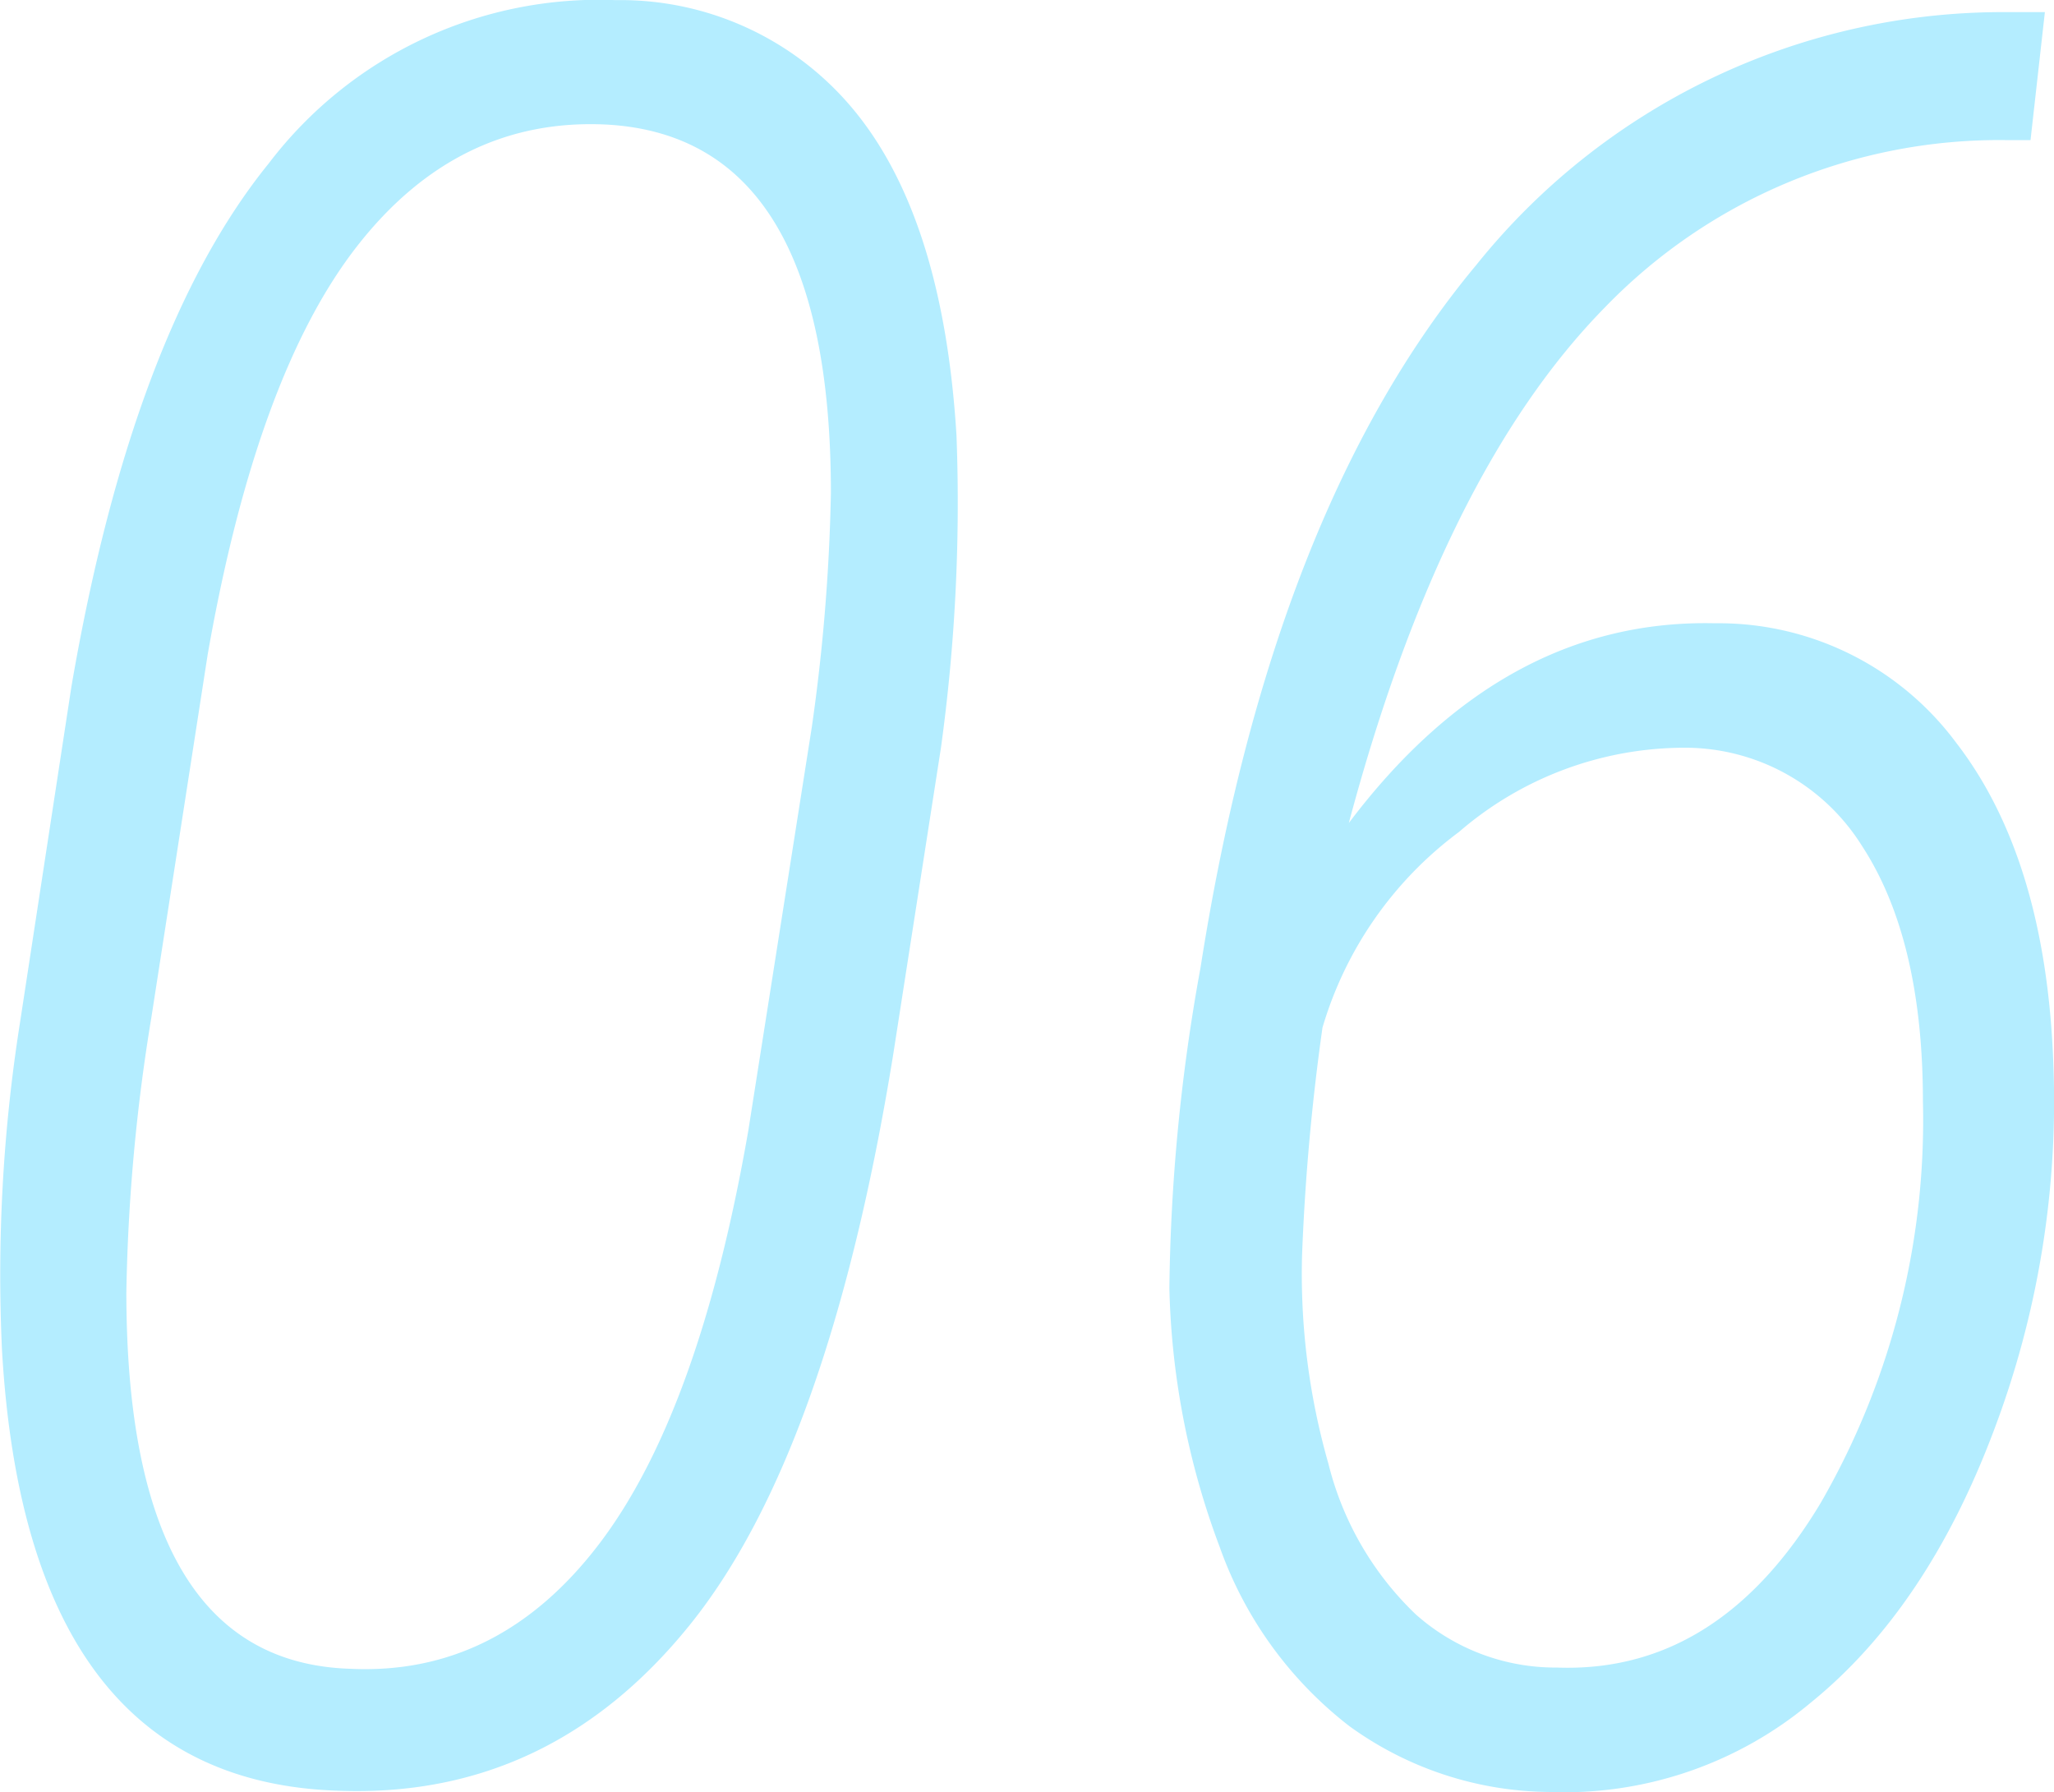 <?xml version="1.0" encoding="UTF-8"?> <svg xmlns="http://www.w3.org/2000/svg" width="90.559" height="79.012" viewBox="0 0 90.559 79.012"><path id="icon_08" d="M-30.744,1.055Q-44.561.686-45.668-18.352A71.332,71.332,0,0,1-44.877-32.8l2.268-14.818q2.689-15.662,8.7-23.071a18.272,18.272,0,0,1,15.293-7.2A13.327,13.327,0,0,1-8.042-72.958q3.876,4.772,4.456,14.265A79.04,79.04,0,0,1-4.271-44.93L-6.381-31.377Q-9.229-13.816-15.372-6.223T-30.744,1.055ZM-9.967-45.826a83.439,83.439,0,0,0,.844-10.336q0-15.715-9.914-16.242-6.539-.316-10.969,5.353T-36.6-49.043l-2.479,15.979a82.46,82.46,0,0,0-1.107,12.129q0,16.295,9.861,16.611,6.539.316,10.969-5.484t6.592-18.246ZM44.4-77.361l-.633,5.643H42.715A24.183,24.183,0,0,0,24.97-64.31q-7.146,7.3-11.259,22.7,6.8-9.018,16.137-8.807a13.042,13.042,0,0,1,10.626,5.247q3.981,5.142,4.3,14.212a40.957,40.957,0,0,1-2.637,16.163Q39.182-6.961,34.066-2.821A16.944,16.944,0,0,1,22.518,1.107a15.219,15.219,0,0,1-8.78-2.9A17.268,17.268,0,0,1,8.016-9.7,34.542,34.542,0,0,1,5.8-21.094,83.161,83.161,0,0,1,7.172-35.227q3.164-20.2,12.155-30.981A29.774,29.774,0,0,1,42.4-77.361ZM28.582-44.93a15.229,15.229,0,0,0-10.02,3.718,16.563,16.563,0,0,0-6.012,8.622,98.186,98.186,0,0,0-.9,10.02,30.4,30.4,0,0,0,1.16,9.2,13.779,13.779,0,0,0,3.85,6.645,9.263,9.263,0,0,0,6.223,2.347q7.119.264,11.628-7.251A33.734,33.734,0,0,0,39.023-29.32q0-7.172-2.689-11.285A9.2,9.2,0,0,0,28.582-44.93Z" transform="translate(45.757 77.895)" fill="#b4edff"></path></svg> 